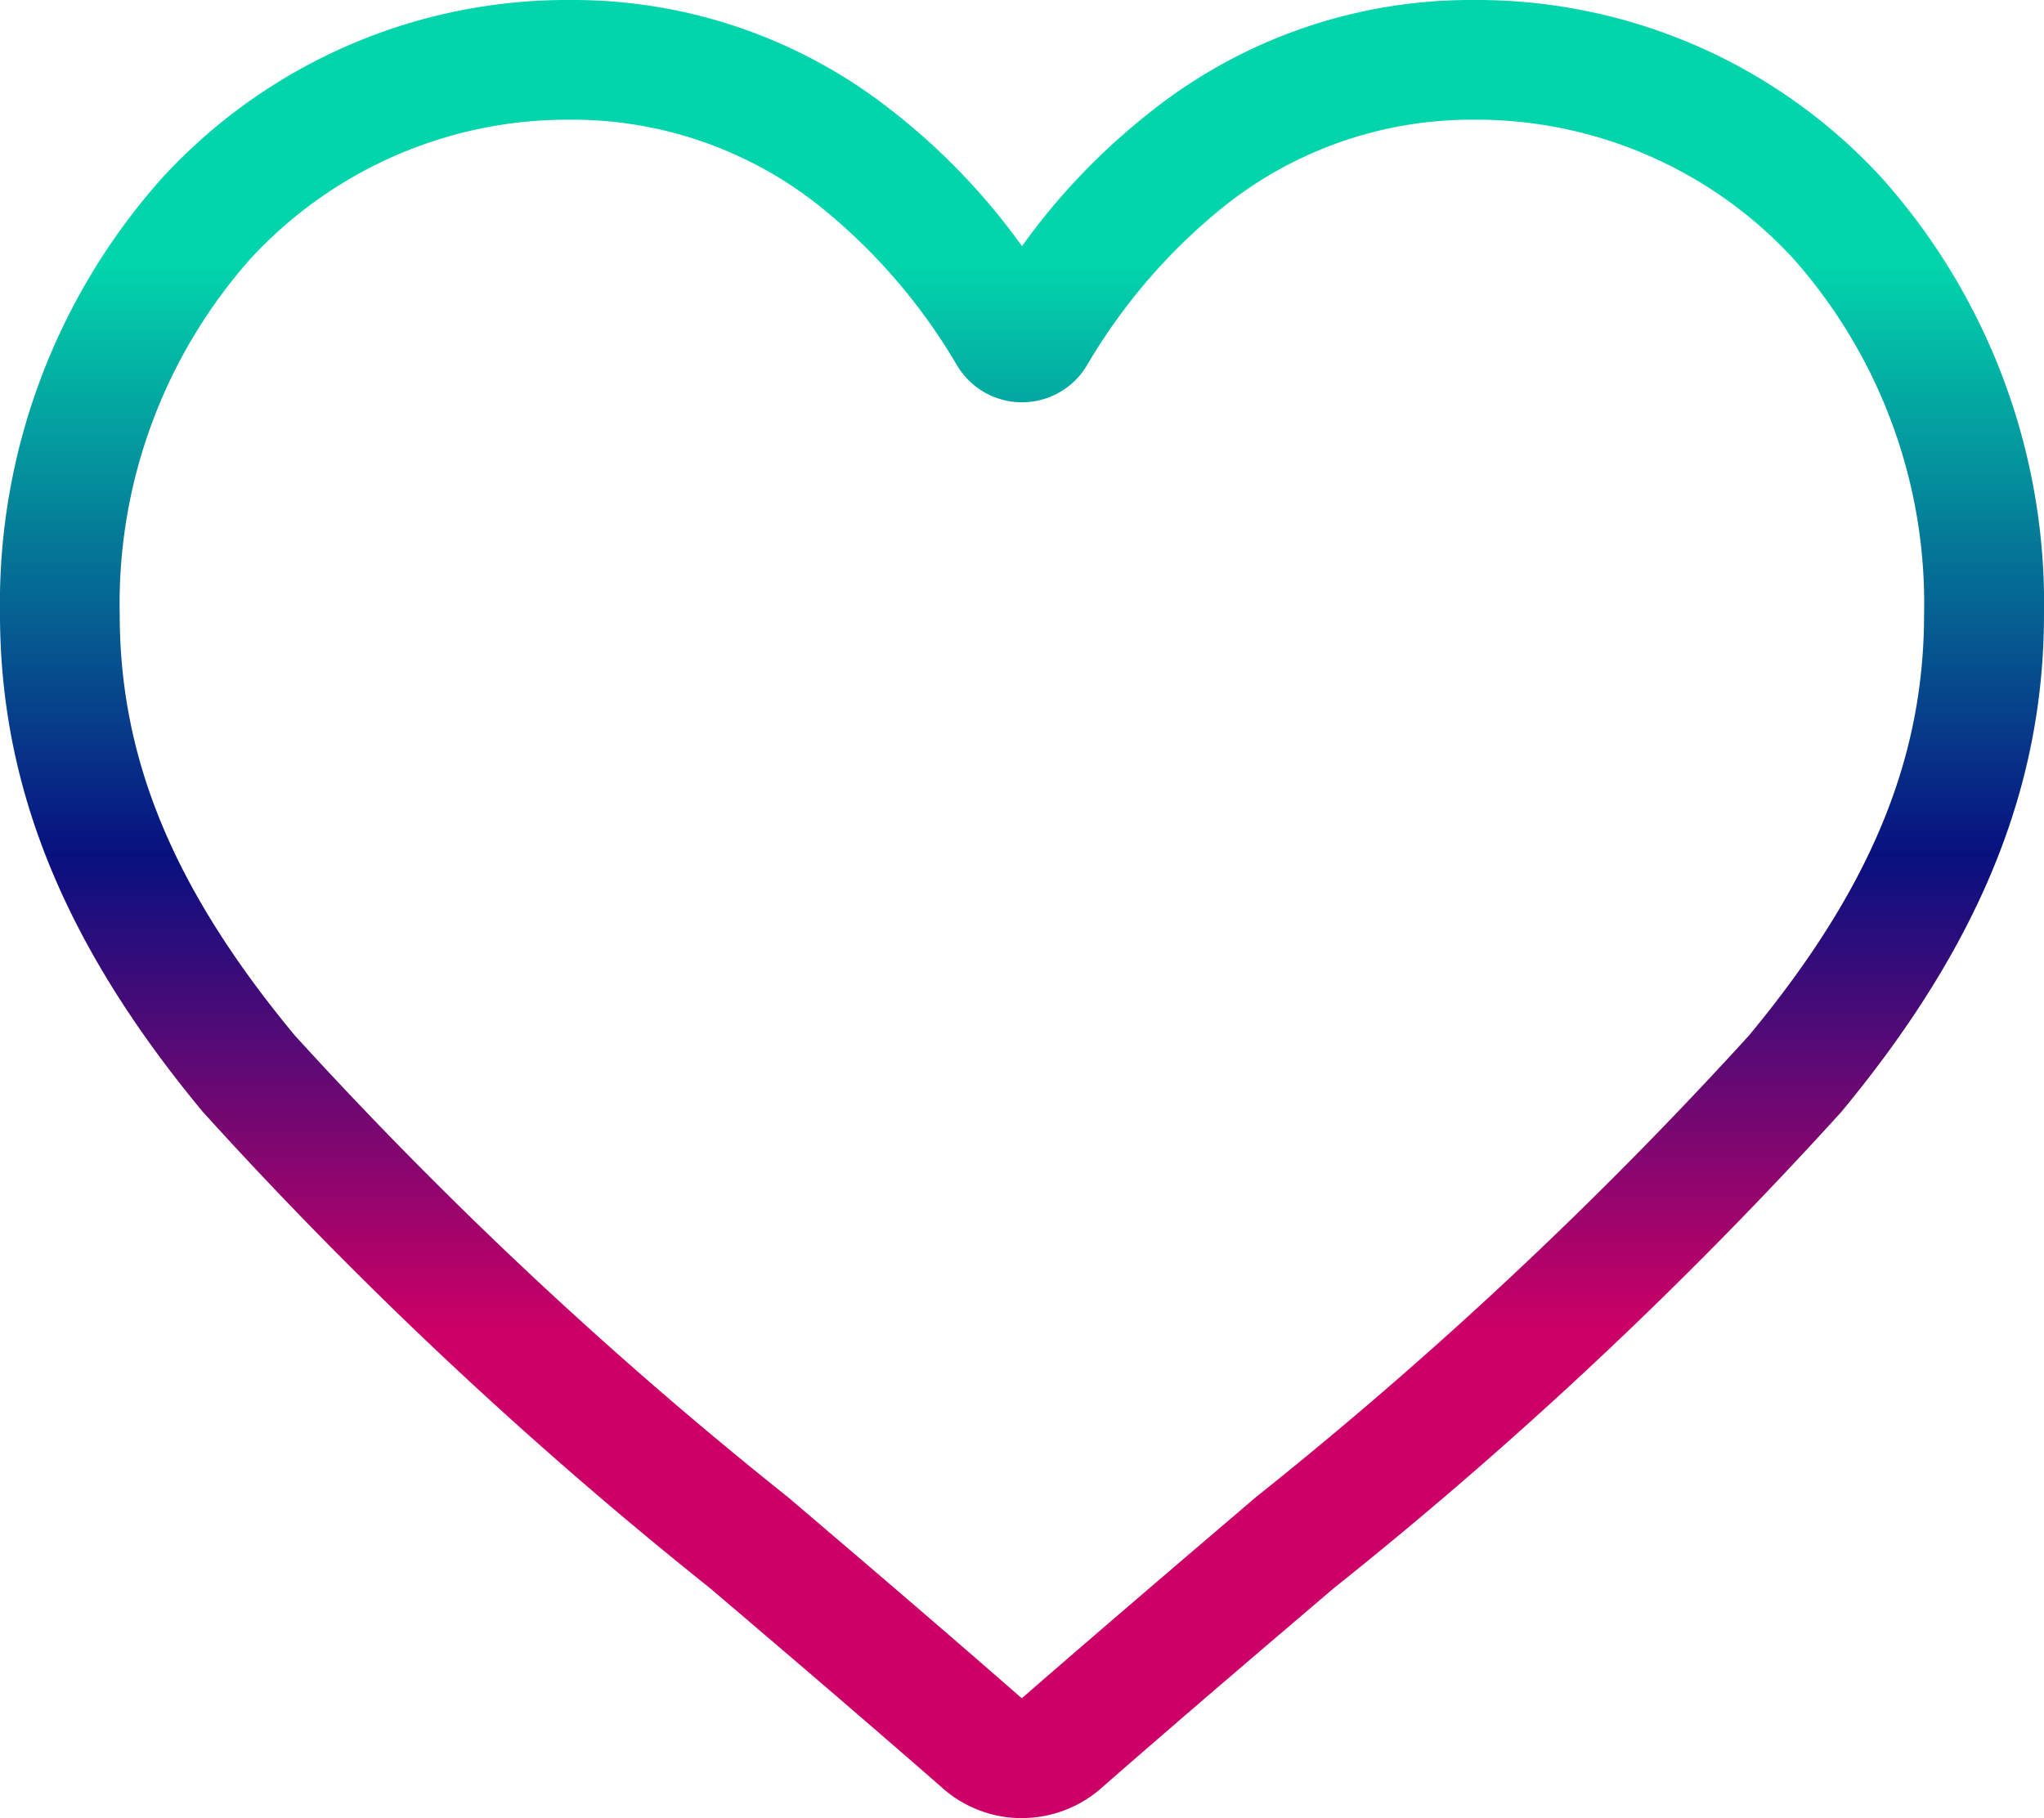 <svg xmlns="http://www.w3.org/2000/svg" width="39.272" height="34.939" viewBox="0 0 39.272 34.939">
    <defs>
        <linearGradient id="prefix__linear-gradient" x1=".5" x2=".5" y2="1" gradientUnits="objectBoundingBox">
            <stop offset="0" stop-color="#02d5ac"/>
            <stop offset=".151" stop-color="#02d5ac"/>
            <stop offset=".471" stop-color="#081080"/>
            <stop offset=".727" stop-color="#c06"/>
            <stop offset="1" stop-color="#c06"/>
        </linearGradient>
    </defs>
    <path id="prefix__heart" fill="url(#prefix__linear-gradient)" d="M19.636 34.939a2.3 2.3 0 0 1-1.518-.57c-1.586-1.387-3.116-2.691-4.466-3.841l-.007-.006A83.048 83.048 0 0 1 3.9 21.37C1.238 18.164 0 15.124 0 11.8a12.274 12.274 0 0 1 3.116-8.381A10.56 10.56 0 0 1 10.971 0a9.878 9.878 0 0 1 6.17 2.13 12.624 12.624 0 0 1 2.495 2.6 12.625 12.625 0 0 1 2.495-2.6A9.878 9.878 0 0 1 28.3 0a10.561 10.561 0 0 1 7.855 3.419 12.274 12.274 0 0 1 3.117 8.381c0 3.321-1.237 6.362-3.895 9.568a83.04 83.04 0 0 1-9.749 9.151c-1.352 1.152-2.884 2.457-4.474 3.848a2.3 2.3 0 0 1-1.518.57zM10.971 2.3a8.285 8.285 0 0 0-6.164 2.679A9.985 9.985 0 0 0 2.3 11.8c0 2.793 1.038 5.292 3.366 8.1a81.725 81.725 0 0 0 9.471 8.869l.007.006c1.355 1.154 2.89 2.463 4.488 3.861 1.608-1.4 3.146-2.711 4.5-3.867a81.746 81.746 0 0 0 9.47-8.868c2.327-2.809 3.366-5.307 3.366-8.1a9.985 9.985 0 0 0-2.506-6.824A8.285 8.285 0 0 0 28.3 2.3a7.63 7.63 0 0 0-4.762 1.65 11.163 11.163 0 0 0-2.655 3.072 1.452 1.452 0 0 1-2.495 0 11.153 11.153 0 0 0-2.654-3.072 7.629 7.629 0 0 0-4.763-1.65zm0 0"/>
</svg>
